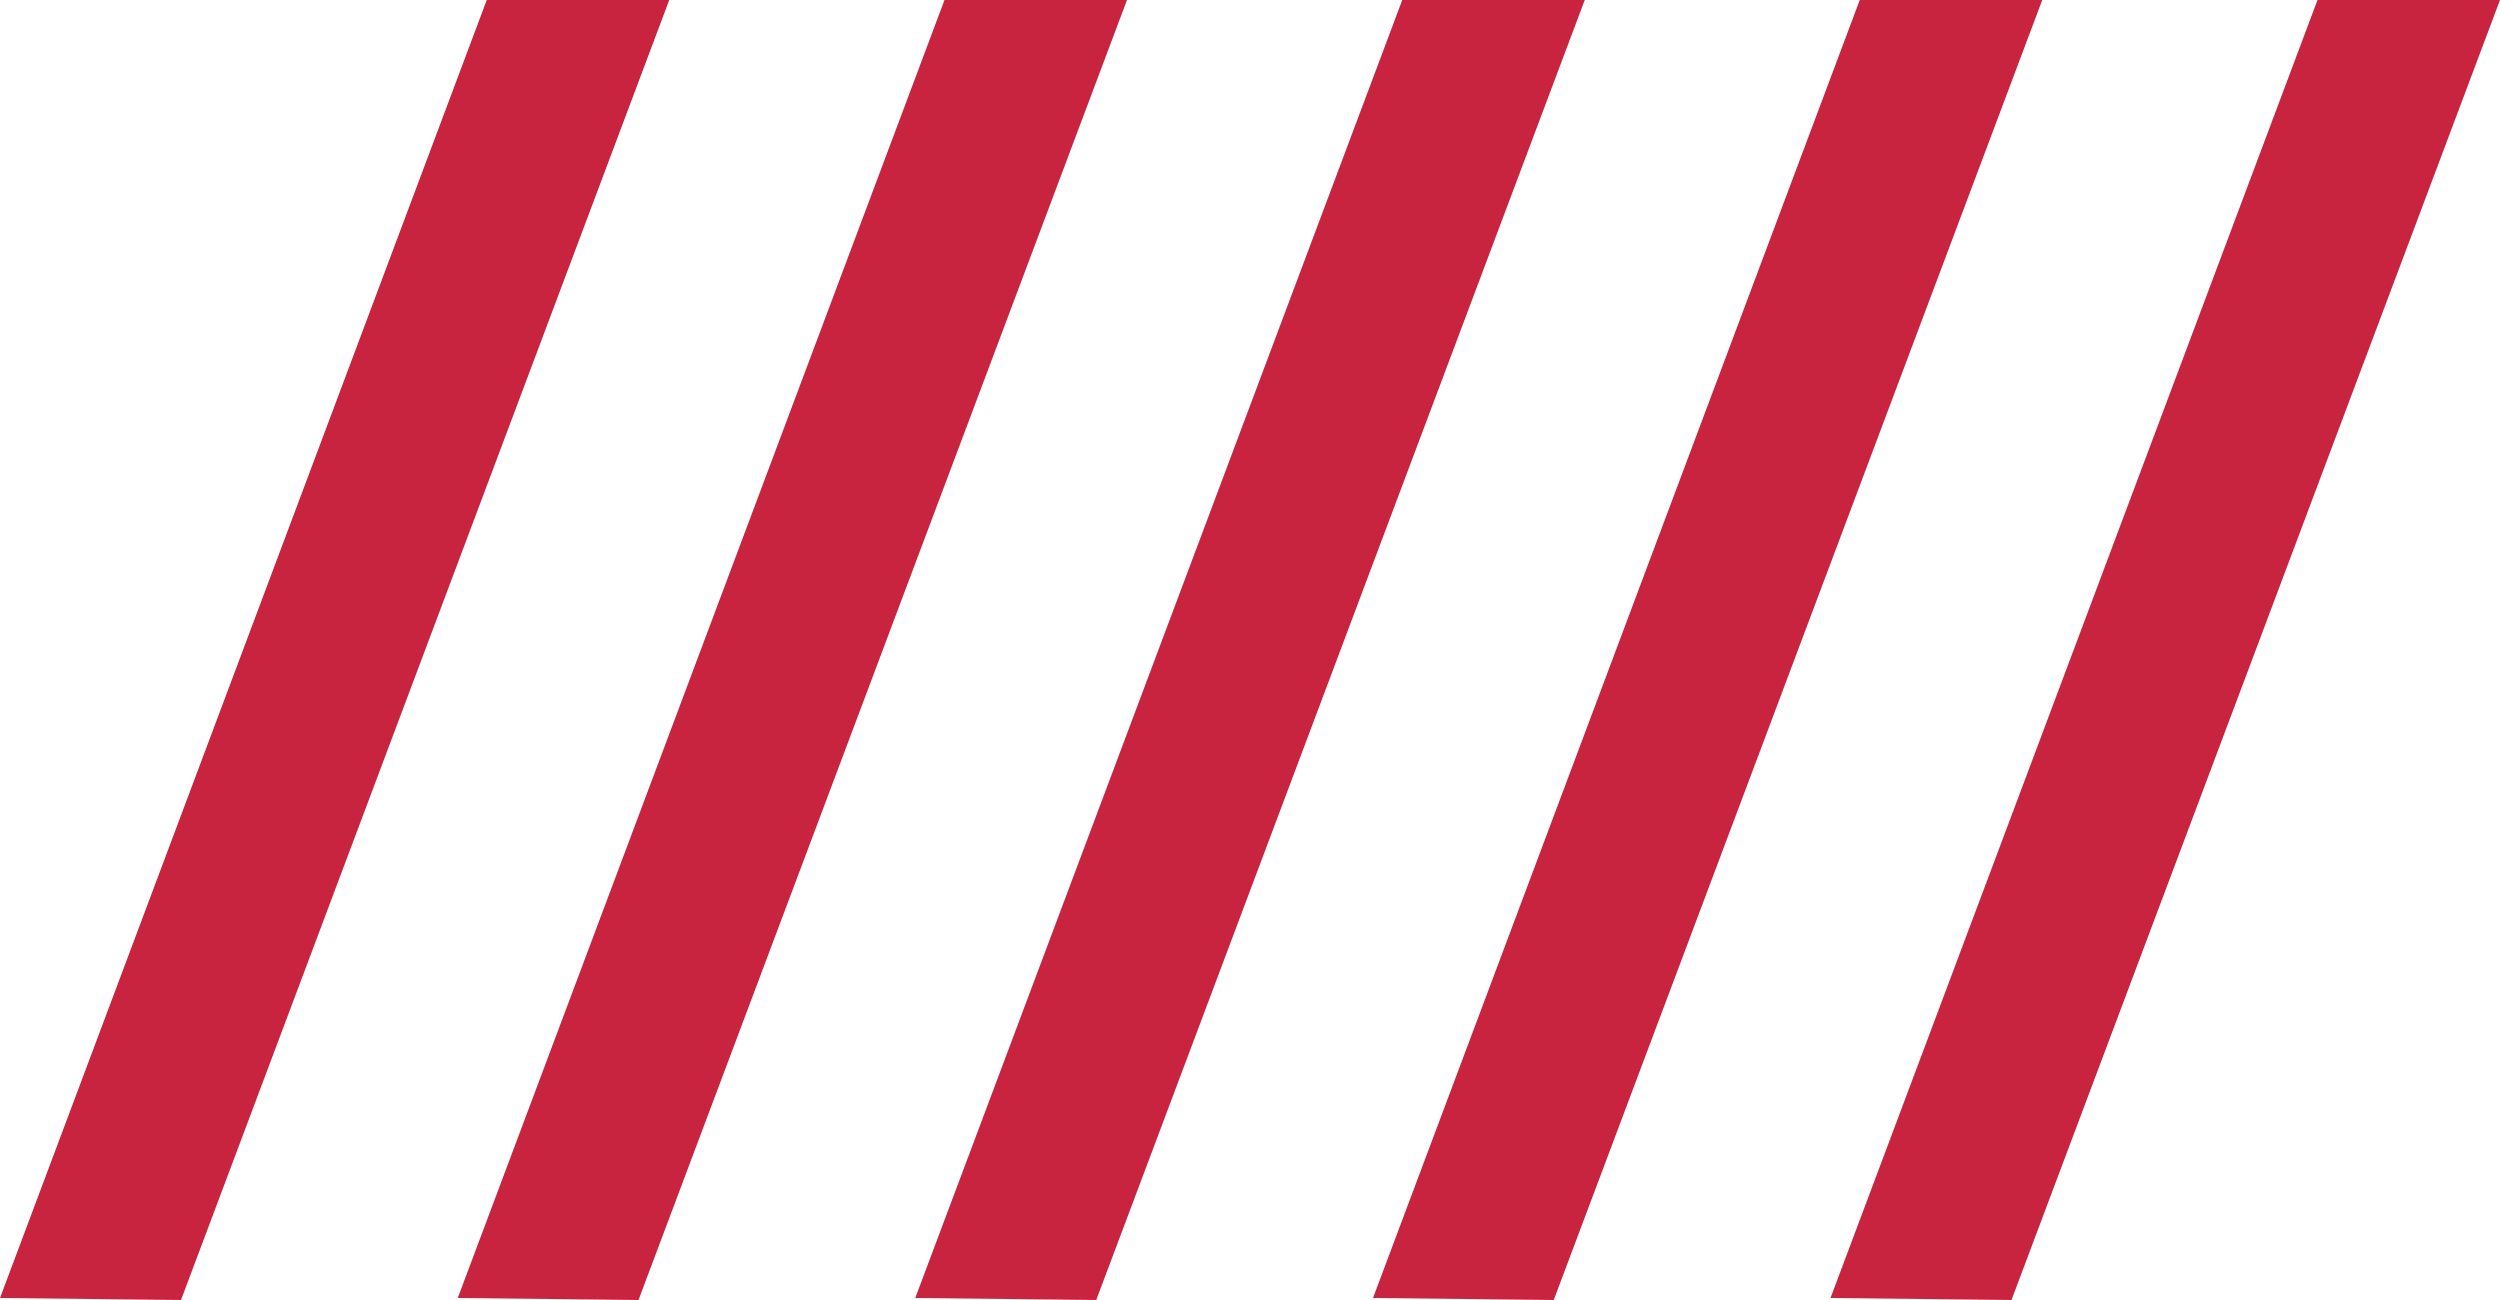 <svg id="Layer_1" data-name="Layer 1" xmlns="http://www.w3.org/2000/svg" width="100" height="52" viewBox="0 0 100 52">
  <title>header-lines</title>
  <g>
    <polygon points="100 0 80.46 52 73.22 51.92 92.7 0 100 0" fill="#c9243f"/>
    <polygon points="81.69 0 62.15 52 54.92 51.92 74.39 0 81.69 0" fill="#c9243f"/>
    <polygon points="63.39 0 43.85 52 36.61 51.92 56.09 0 63.39 0" fill="#c9243f"/>
    <polygon points="45.08 0 25.54 52 18.31 51.92 37.78 0 45.08 0" fill="#c9243f"/>
    <polygon points="26.77 0 7.24 52 0 51.92 19.47 0 26.77 0" fill="#c9243f"/>
  </g>
</svg>
